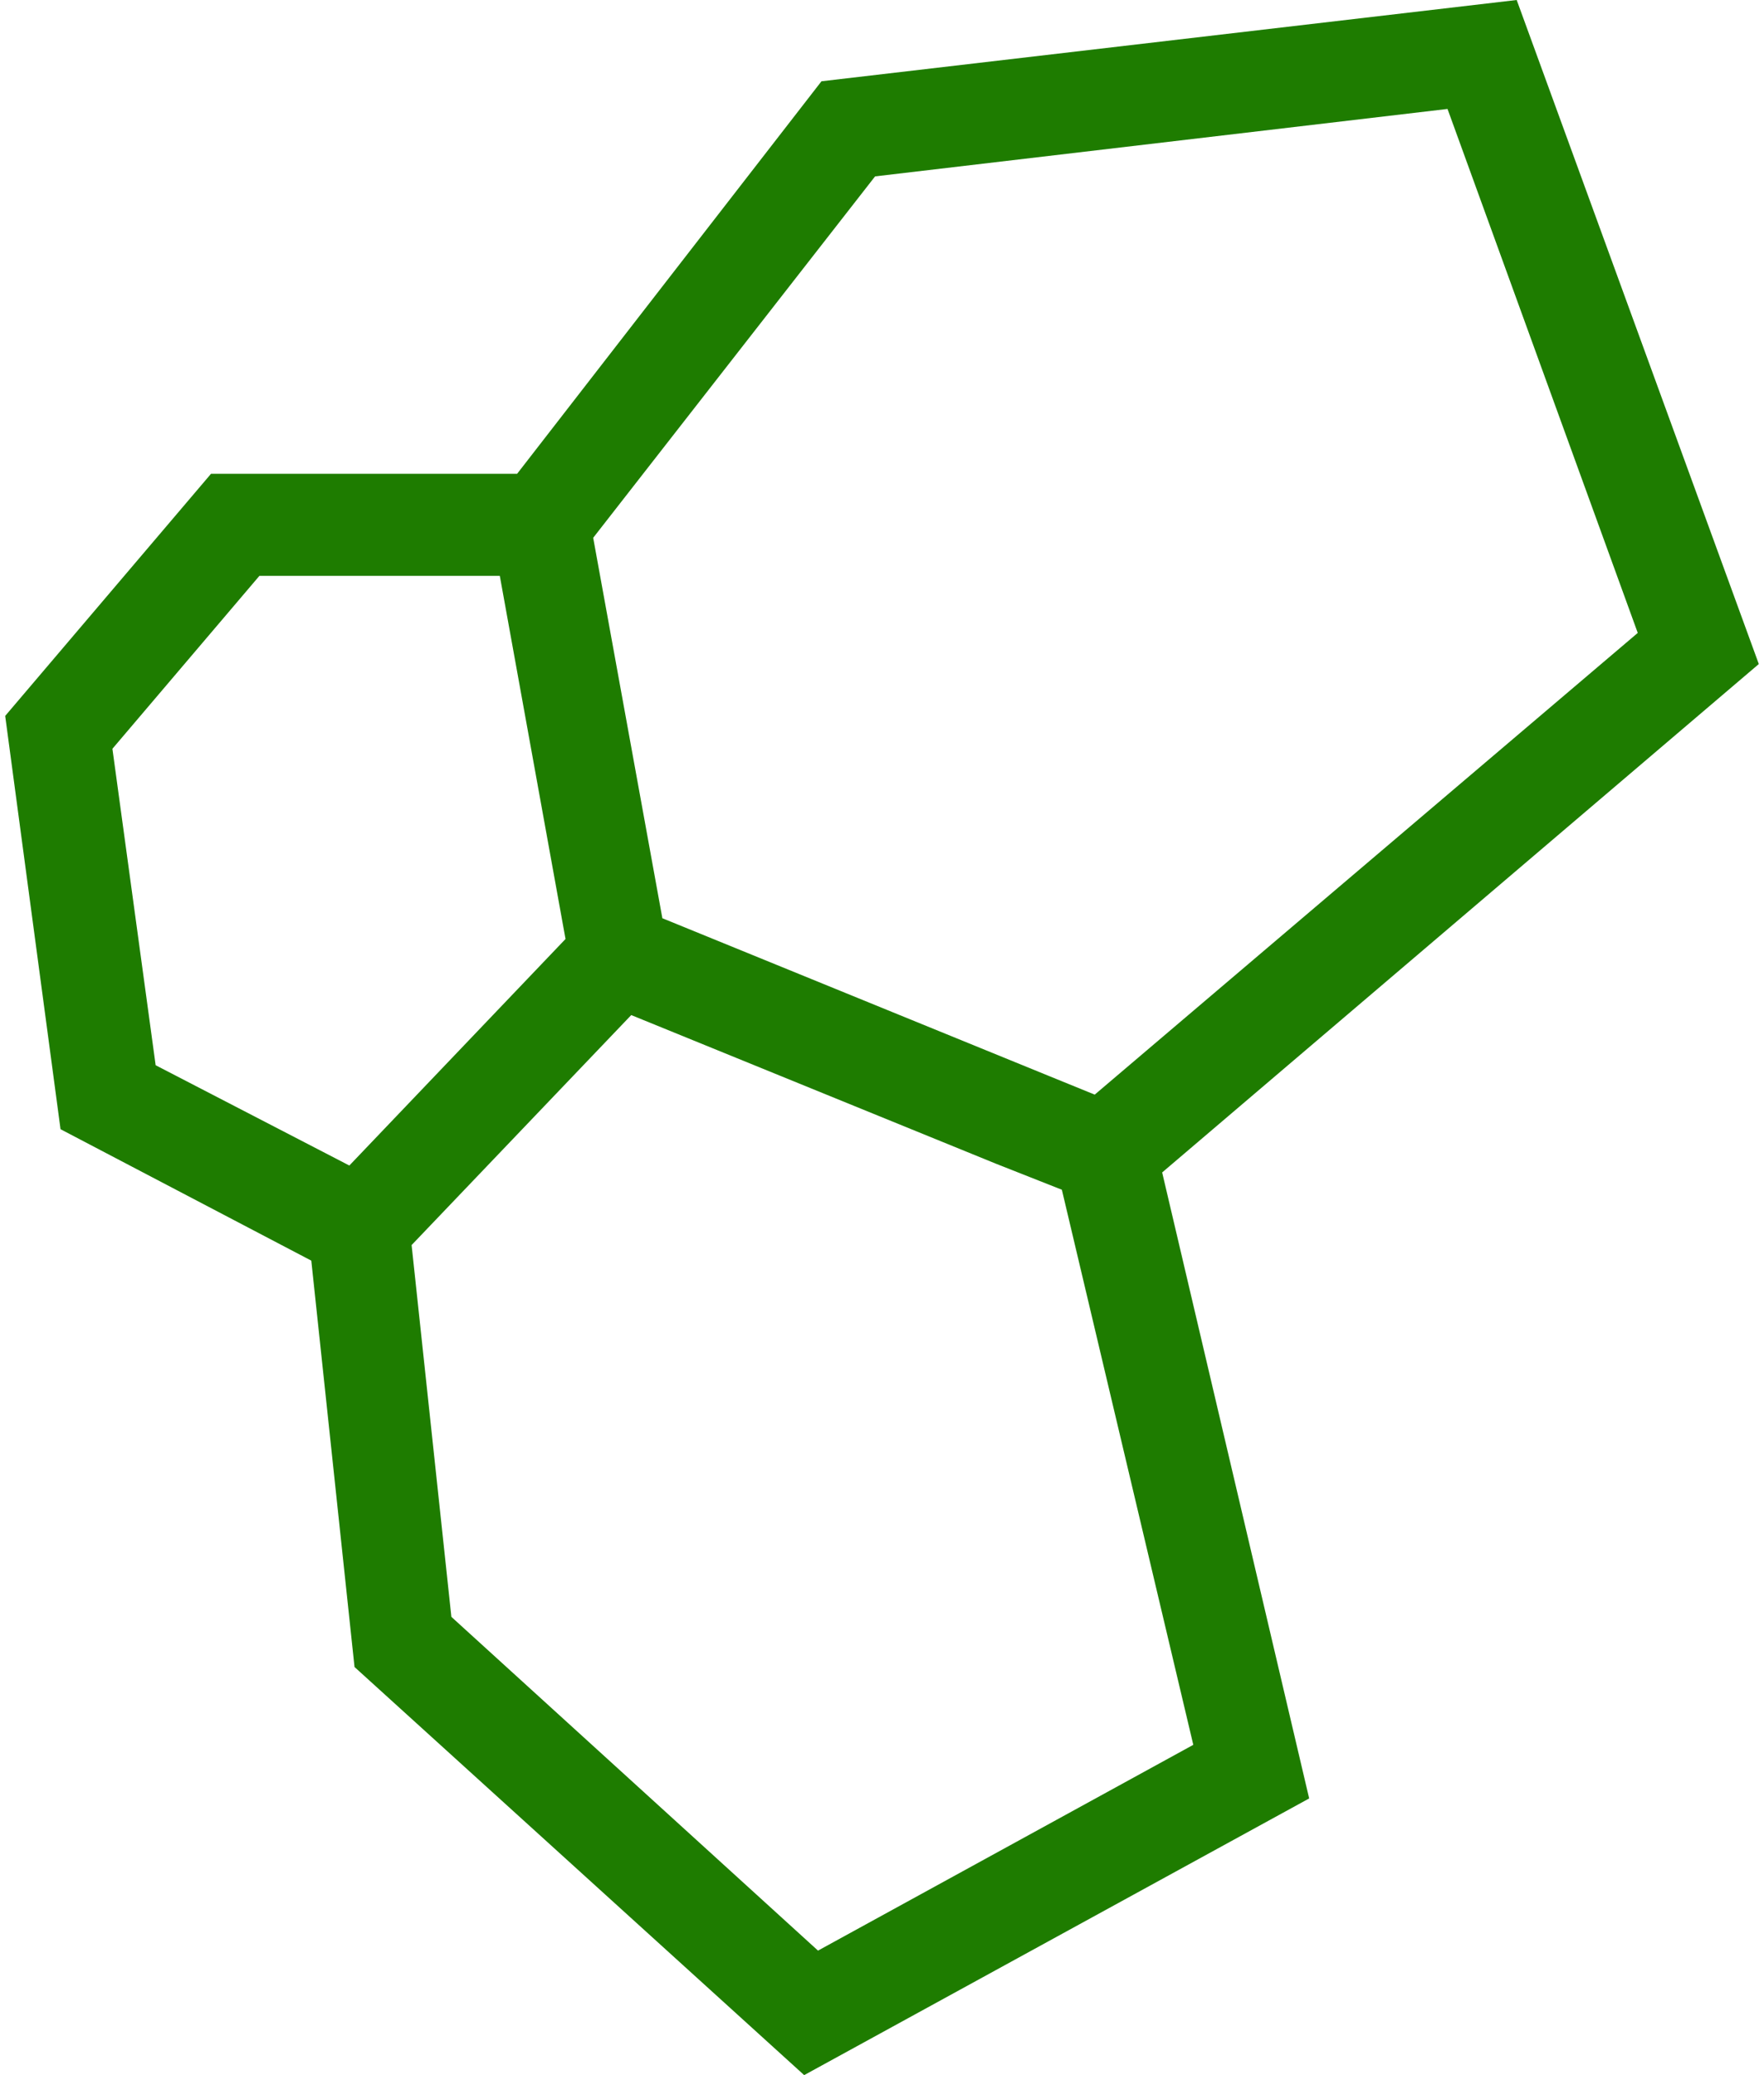 <?xml version="1.0" encoding="UTF-8"?> <svg xmlns="http://www.w3.org/2000/svg" viewBox="0 0 102 120"><path d="m101.7 38.4-14-38.4-40.2 4.7-17.6 22.7h-17.7l-11.9 14 3.2 23.9 14.5 7.6 2.5 23.5 26 23.6 29.2-16-8.5-36.2zm-51.1-28.2 33.1-3.9 11 30.3-31.4 26.7-2.7-1.1-22.3-9.1-4-22zm-44.1 33.1 8.5-10h13.9l3.8 21-12.5 13.1-11.2-5.8zm40.8 69.5-21.2-19.3-2.3-21.5 12.7-13.3 21.1 8.6 3.8 1.5 7.6 32.1z" fill="#1e7c00"></path></svg> 